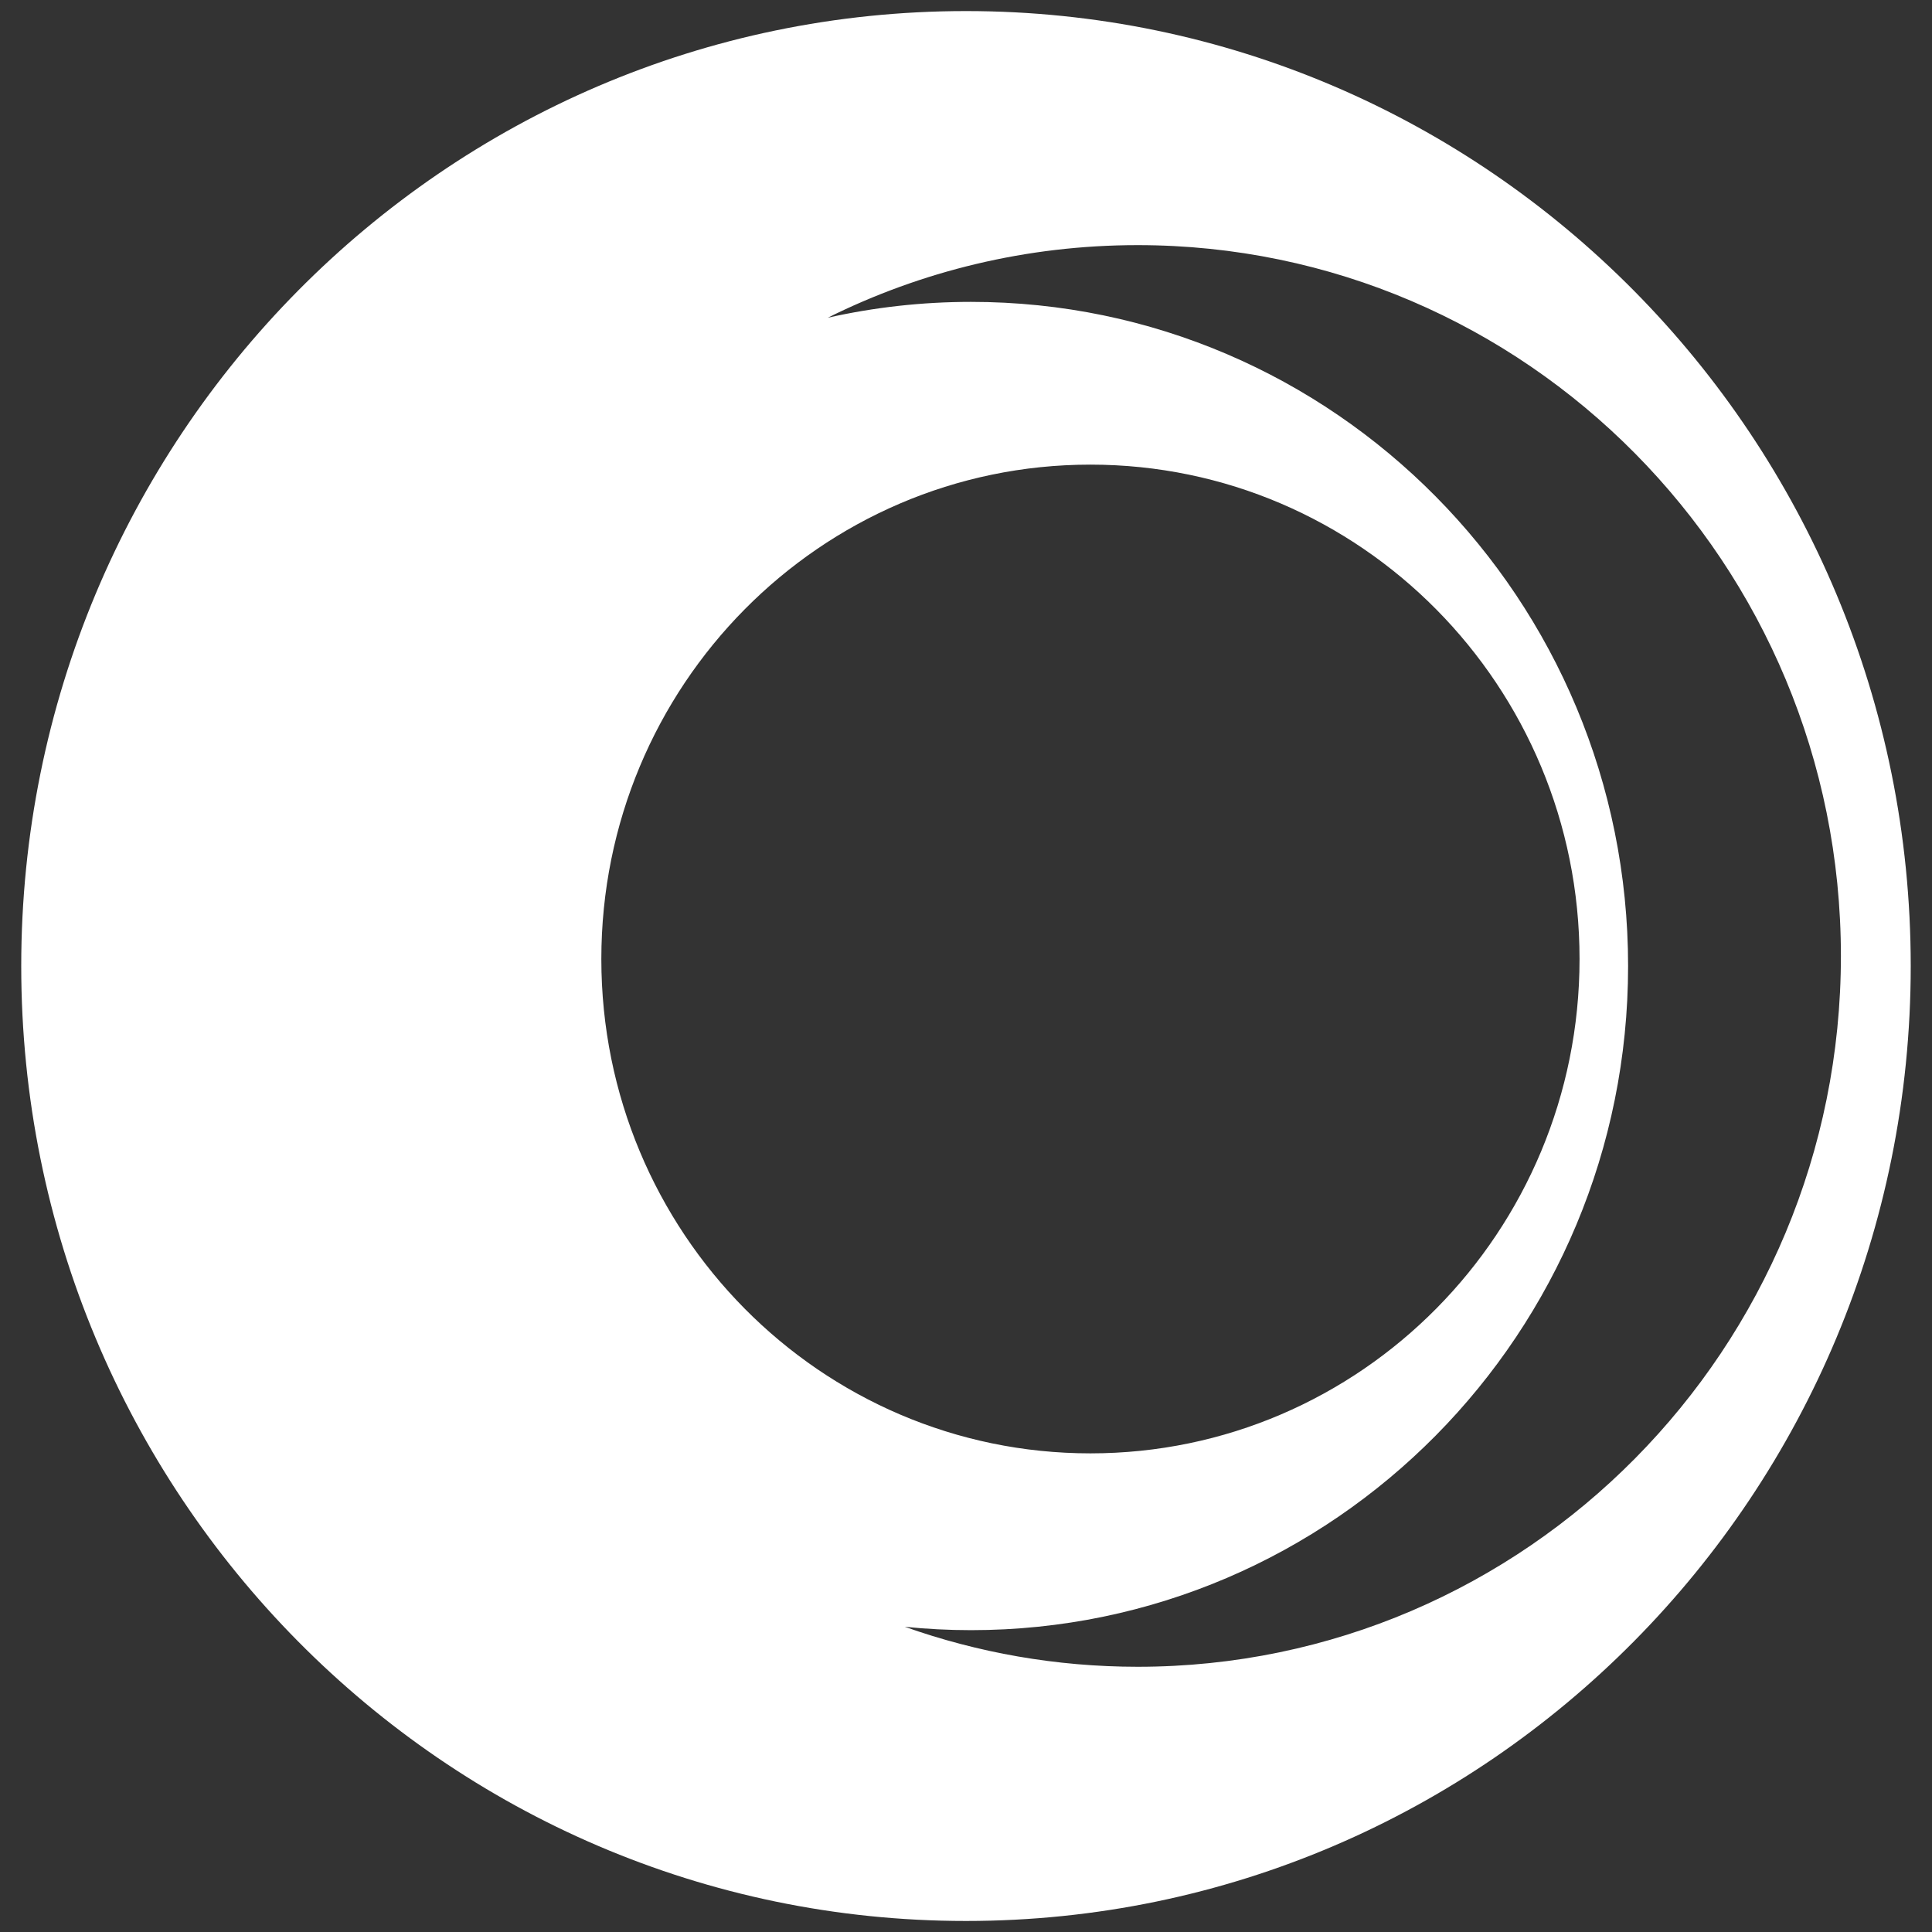 <svg width="100" height="100" viewBox="0 0 100 100" fill="none" xmlns="http://www.w3.org/2000/svg">
<rect x="0" y="0" width="100" height="100" fill="#333333" stroke="none"/>
<path d="M49.999 0.573C77.006 0.574 98.899 22.703 98.899 50.001C98.899 77.299 77.006 99.429 49.999 99.429C22.992 99.429 1.099 77.299 1.099 50.001C1.099 22.703 22.992 0.573 49.999 0.573ZM58.885 12.688C53.127 12.688 47.682 14.04 42.843 16.446C45.23 15.909 47.712 15.625 50.26 15.625C69.043 15.625 84.27 31.016 84.27 50.001C84.27 68.987 69.043 84.377 50.26 84.377C49.103 84.377 47.96 84.317 46.833 84.203C50.605 85.541 54.66 86.271 58.885 86.272C78.988 86.272 95.285 69.799 95.285 49.48C95.285 29.16 78.988 12.688 58.885 12.688ZM56.44 24.049C42.459 24.049 31.125 35.506 31.125 49.638C31.125 63.77 42.46 75.226 56.441 75.226C70.423 75.225 81.757 63.77 81.757 49.638C81.757 35.506 70.422 24.049 56.44 24.049Z" fill="white"/>
</svg>
